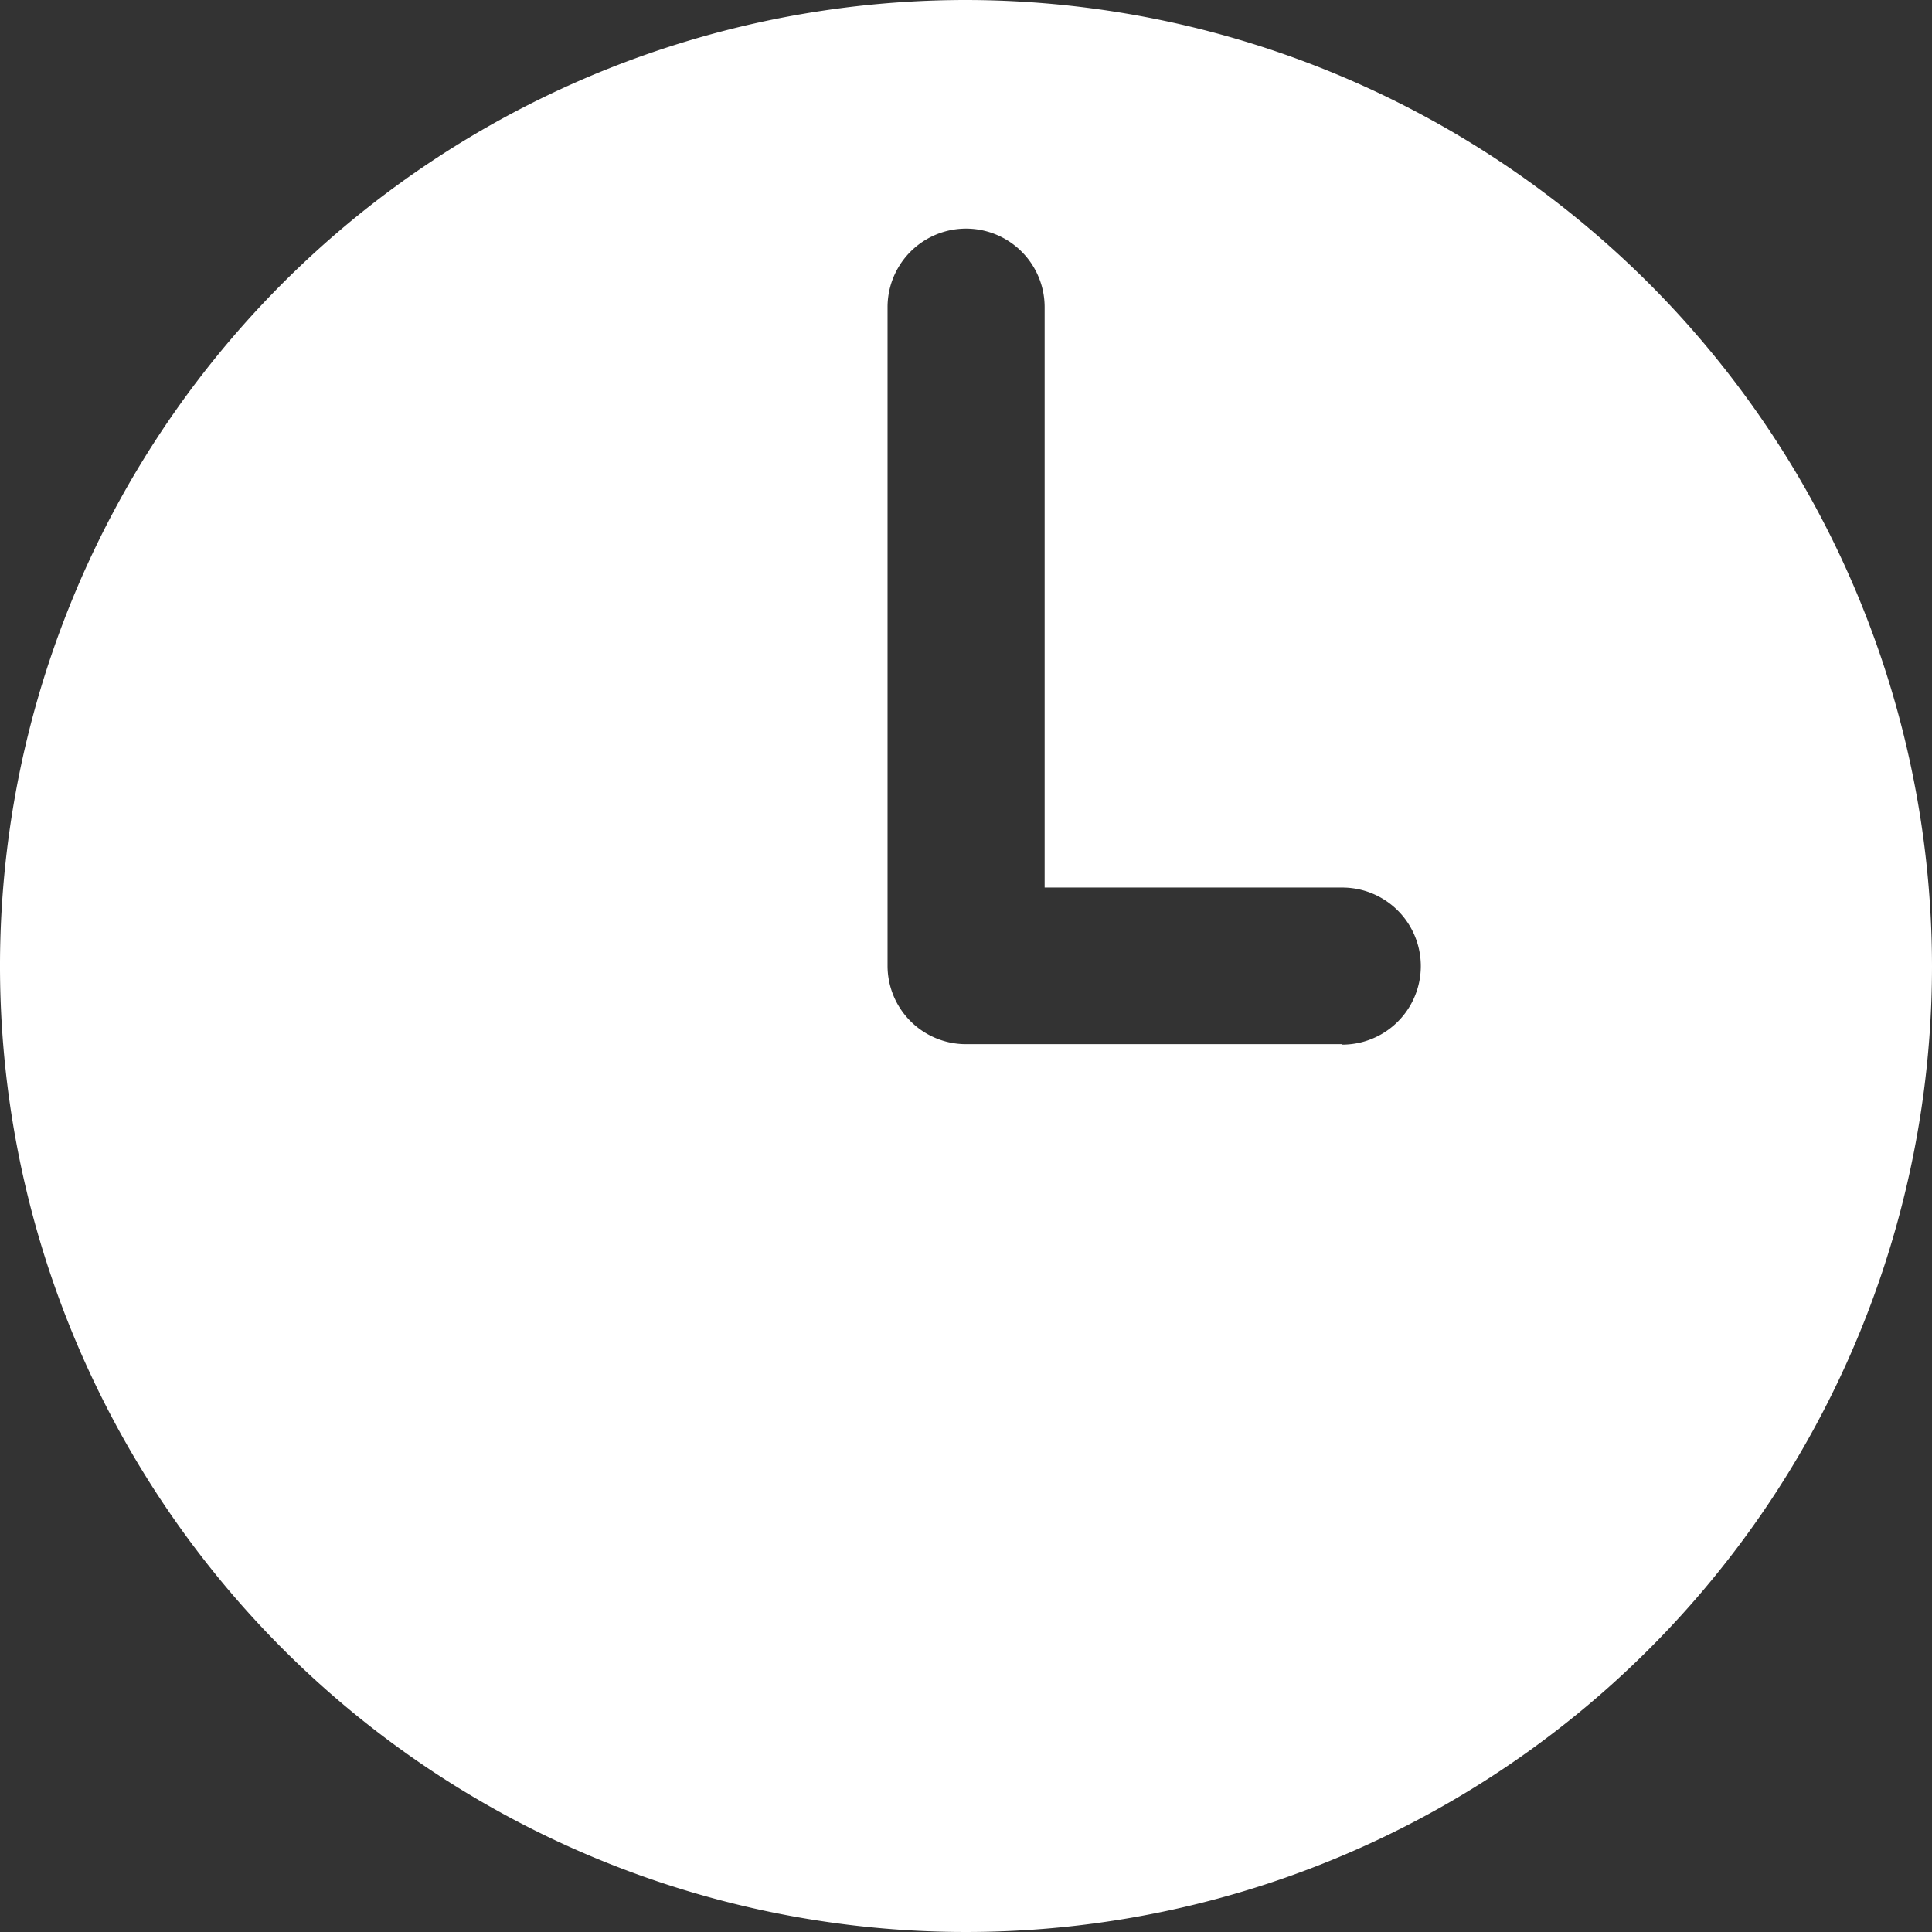 <svg xmlns="http://www.w3.org/2000/svg" width="20.908" height="20.908"><rect width="100%" height="100%" fill="#333333" stroke="none"/><defs><clipPath id="a"><path fill="#fff" d="M0 0h20.908v20.908H0z" data-name="長方形 5025"/></clipPath></defs><g data-name="グループ 11233"><g clip-path="url(#a)" data-name="グループ 11232"><path fill="#fff" d="M10.454 0a10.454 10.454 0 1 0 10.454 10.454A10.466 10.466 0 0 0 10.454 0m4.07 11.3h-4.07a.849.849 0 0 1-.849-.849V3.324a.85.85 0 1 1 1.7 0v6.281h3.221a.85.85 0 1 1 0 1.7" data-name="パス 28159"/></g></g></svg>